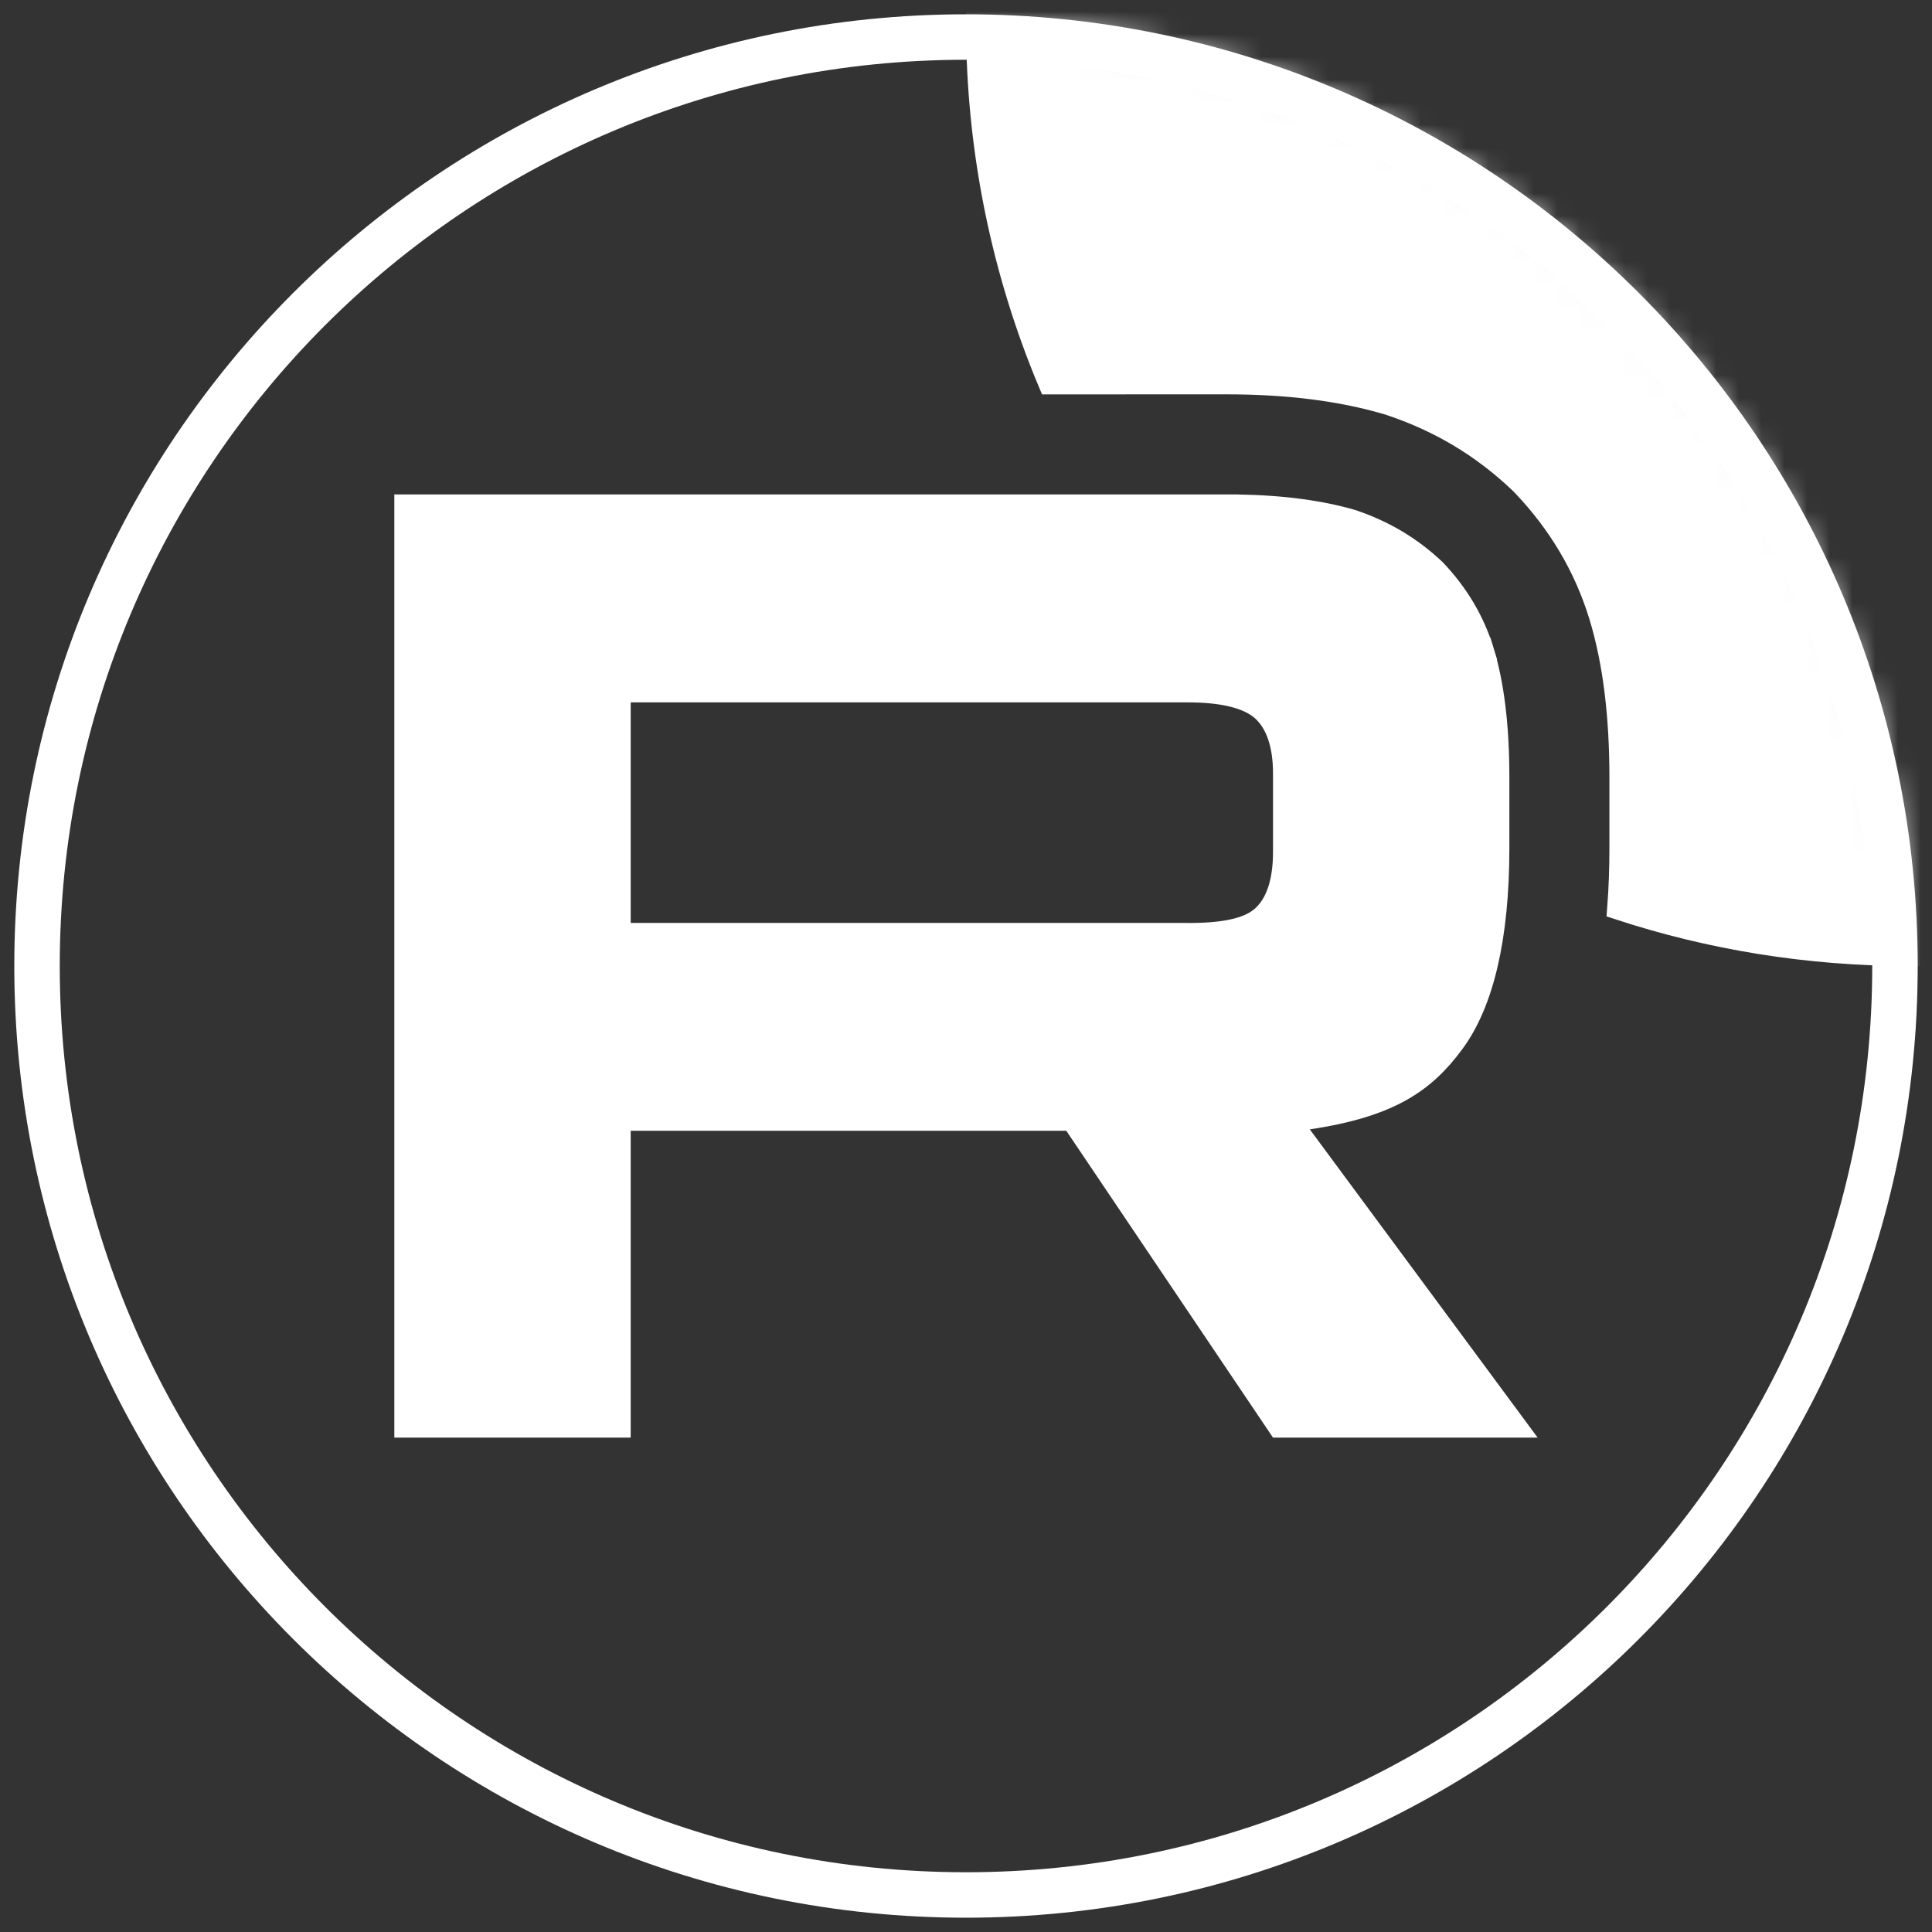 <?xml version="1.0" encoding="UTF-8"?> <svg xmlns="http://www.w3.org/2000/svg" width="85" height="85" viewBox="0 0 85 85" fill="none"><rect x="0" y="0" width="85" height="85" fill="#333333" stroke="none"/><mask id="mask0_80_260" style="mask-type:luminance" maskUnits="userSpaceOnUse" x="1" y="1" width="83" height="83"><path d="M42.5 1.5C65.144 1.5 83.5 19.856 83.5 42.5C83.5 65.144 65.144 83.5 42.5 83.5C19.856 83.5 1.5 65.144 1.5 42.5C1.5 19.856 19.856 1.5 42.5 1.5Z" fill="white" stroke="white"></path></mask><g mask="url(#mask0_80_260)"><path d="M27.748 41.105H51.769V41.109H52.269C53.003 41.109 53.647 41.062 54.184 40.951C54.714 40.842 55.183 40.662 55.526 40.363L55.526 40.363C56.183 39.79 56.507 38.806 56.507 37.497V34.013C56.507 32.763 56.181 31.782 55.526 31.211L55.526 31.211C55.192 30.92 54.732 30.722 54.199 30.595C53.66 30.466 53.012 30.402 52.269 30.402H27.748H27.248V30.902V40.605V41.105H27.748ZM53.951 22.254H54.428C56.471 22.286 58.133 22.525 59.468 22.913C60.887 23.388 62.064 24.092 63.124 25.092C64.129 26.155 64.83 27.33 65.241 28.678L65.719 28.532L65.241 28.678C65.659 30.047 65.906 31.861 65.906 34.192V37.304C65.906 41.251 65.222 44.105 63.947 45.843C63.294 46.733 62.588 47.428 61.617 47.971C60.639 48.516 59.364 48.923 57.552 49.192L56.728 49.314L57.223 49.983L66.66 62.75H56.273L47.327 49.47L47.179 49.249H46.913H27.748H27.248V49.749V62.75H17.849V22.254H53.951Z" fill="white" stroke="white"></path><path d="M70.408 27.102L70.408 27.102C69.734 24.895 68.579 22.996 67.035 21.367L67.035 21.367L66.952 21.279L66.943 21.27L66.933 21.261L66.846 21.178L66.846 21.177C65.2 19.621 63.331 18.508 61.169 17.786L61.169 17.786L61.088 17.759L61.079 17.756L61.07 17.754L60.989 17.73L60.989 17.73C58.939 17.132 56.588 16.849 53.951 16.849H49.55H49.05V16.852H46.177C44.131 11.976 43 6.621 43 1C43 -21.644 61.356 -40 84 -40C106.644 -40 125 -21.644 125 1C125 23.644 106.644 42 84 42C79.533 42 75.234 41.286 71.21 39.966C71.277 39.089 71.307 38.199 71.307 37.304V34.192C71.307 31.518 71.028 29.137 70.408 27.102Z" fill="white" stroke="white"></path></g><path d="M83.371 42.5C83.371 19.928 65.073 1.629 42.5 1.629C19.927 1.629 1.629 19.928 1.629 42.5C1.629 65.073 19.927 83.371 42.5 83.371C65.073 83.371 83.371 65.073 83.371 42.5Z" stroke="white" stroke-width="2"></path></svg> 